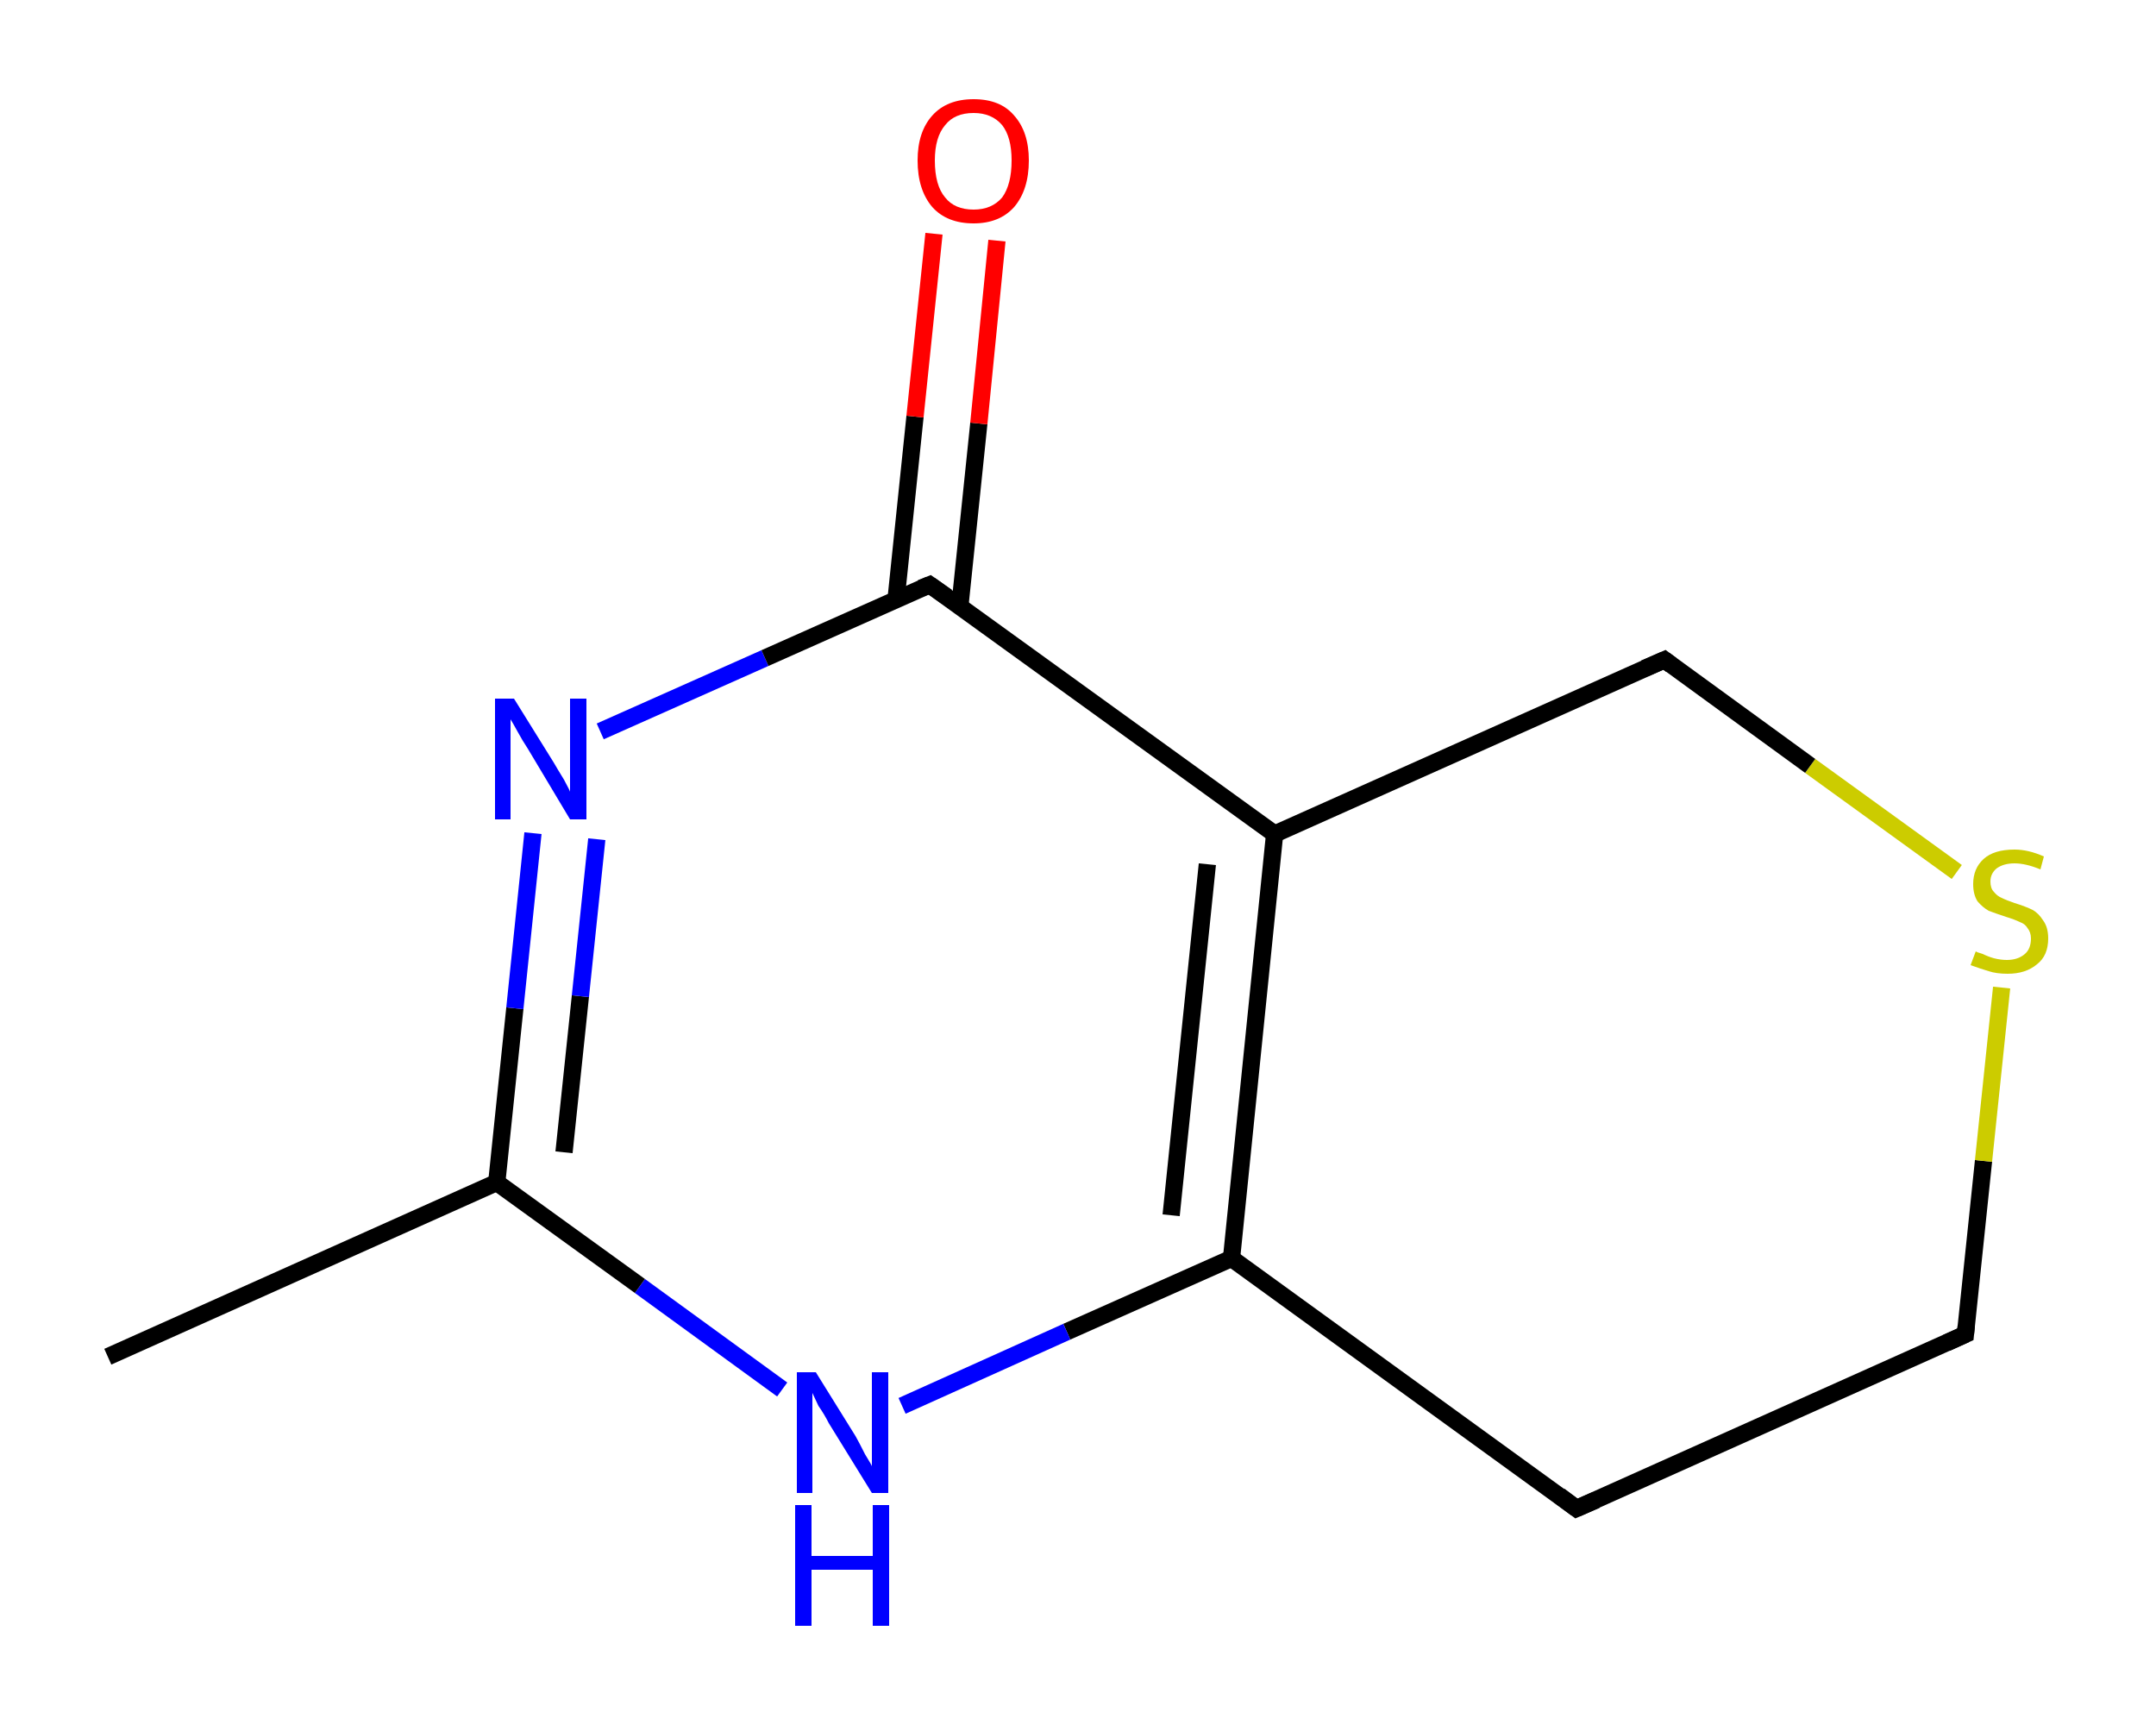 <?xml version='1.0' encoding='iso-8859-1'?>
<svg version='1.1' baseProfile='full'
              xmlns='http://www.w3.org/2000/svg'
                      xmlns:rdkit='http://www.rdkit.org/xml'
                      xmlns:xlink='http://www.w3.org/1999/xlink'
                  xml:space='preserve'
width='250px' height='200px' viewBox='0 0 250 200'>
<!-- END OF HEADER -->
<rect style='opacity:1.0;fill:#FFFFFF;stroke:none' width='250.0' height='200.0' x='0.0' y='0.0'> </rect>
<path class='bond-0 atom-0 atom-1' d='M 12.5,157.3 L 57.6,137.1' style='fill:none;fill-rule:evenodd;stroke:#000000;stroke-width:2.0px;stroke-linecap:butt;stroke-linejoin:miter;stroke-opacity:1' />
<path class='bond-1 atom-1 atom-2' d='M 57.6,137.1 L 59.7,116.9' style='fill:none;fill-rule:evenodd;stroke:#000000;stroke-width:2.0px;stroke-linecap:butt;stroke-linejoin:miter;stroke-opacity:1' />
<path class='bond-1 atom-1 atom-2' d='M 59.7,116.9 L 61.8,96.6' style='fill:none;fill-rule:evenodd;stroke:#0000FF;stroke-width:2.0px;stroke-linecap:butt;stroke-linejoin:miter;stroke-opacity:1' />
<path class='bond-1 atom-1 atom-2' d='M 65.4,133.6 L 67.3,115.5' style='fill:none;fill-rule:evenodd;stroke:#000000;stroke-width:2.0px;stroke-linecap:butt;stroke-linejoin:miter;stroke-opacity:1' />
<path class='bond-1 atom-1 atom-2' d='M 67.3,115.5 L 69.2,97.3' style='fill:none;fill-rule:evenodd;stroke:#0000FF;stroke-width:2.0px;stroke-linecap:butt;stroke-linejoin:miter;stroke-opacity:1' />
<path class='bond-2 atom-2 atom-3' d='M 69.6,84.8 L 88.7,76.3' style='fill:none;fill-rule:evenodd;stroke:#0000FF;stroke-width:2.0px;stroke-linecap:butt;stroke-linejoin:miter;stroke-opacity:1' />
<path class='bond-2 atom-2 atom-3' d='M 88.7,76.3 L 107.8,67.8' style='fill:none;fill-rule:evenodd;stroke:#000000;stroke-width:2.0px;stroke-linecap:butt;stroke-linejoin:miter;stroke-opacity:1' />
<path class='bond-3 atom-3 atom-4' d='M 111.3,70.3 L 113.5,49.1' style='fill:none;fill-rule:evenodd;stroke:#000000;stroke-width:2.0px;stroke-linecap:butt;stroke-linejoin:miter;stroke-opacity:1' />
<path class='bond-3 atom-3 atom-4' d='M 113.5,49.1 L 115.6,27.9' style='fill:none;fill-rule:evenodd;stroke:#FF0000;stroke-width:2.0px;stroke-linecap:butt;stroke-linejoin:miter;stroke-opacity:1' />
<path class='bond-3 atom-3 atom-4' d='M 103.9,69.5 L 106.1,48.3' style='fill:none;fill-rule:evenodd;stroke:#000000;stroke-width:2.0px;stroke-linecap:butt;stroke-linejoin:miter;stroke-opacity:1' />
<path class='bond-3 atom-3 atom-4' d='M 106.1,48.3 L 108.3,27.1' style='fill:none;fill-rule:evenodd;stroke:#FF0000;stroke-width:2.0px;stroke-linecap:butt;stroke-linejoin:miter;stroke-opacity:1' />
<path class='bond-4 atom-3 atom-5' d='M 107.8,67.8 L 147.8,96.7' style='fill:none;fill-rule:evenodd;stroke:#000000;stroke-width:2.0px;stroke-linecap:butt;stroke-linejoin:miter;stroke-opacity:1' />
<path class='bond-5 atom-5 atom-6' d='M 147.8,96.7 L 142.8,145.9' style='fill:none;fill-rule:evenodd;stroke:#000000;stroke-width:2.0px;stroke-linecap:butt;stroke-linejoin:miter;stroke-opacity:1' />
<path class='bond-5 atom-5 atom-6' d='M 140.0,100.2 L 135.8,140.9' style='fill:none;fill-rule:evenodd;stroke:#000000;stroke-width:2.0px;stroke-linecap:butt;stroke-linejoin:miter;stroke-opacity:1' />
<path class='bond-6 atom-6 atom-7' d='M 142.8,145.9 L 123.7,154.4' style='fill:none;fill-rule:evenodd;stroke:#000000;stroke-width:2.0px;stroke-linecap:butt;stroke-linejoin:miter;stroke-opacity:1' />
<path class='bond-6 atom-6 atom-7' d='M 123.7,154.4 L 104.6,163.0' style='fill:none;fill-rule:evenodd;stroke:#0000FF;stroke-width:2.0px;stroke-linecap:butt;stroke-linejoin:miter;stroke-opacity:1' />
<path class='bond-7 atom-6 atom-8' d='M 142.8,145.9 L 182.8,174.9' style='fill:none;fill-rule:evenodd;stroke:#000000;stroke-width:2.0px;stroke-linecap:butt;stroke-linejoin:miter;stroke-opacity:1' />
<path class='bond-8 atom-8 atom-9' d='M 182.8,174.9 L 227.9,154.7' style='fill:none;fill-rule:evenodd;stroke:#000000;stroke-width:2.0px;stroke-linecap:butt;stroke-linejoin:miter;stroke-opacity:1' />
<path class='bond-9 atom-9 atom-10' d='M 227.9,154.7 L 230.0,134.6' style='fill:none;fill-rule:evenodd;stroke:#000000;stroke-width:2.0px;stroke-linecap:butt;stroke-linejoin:miter;stroke-opacity:1' />
<path class='bond-9 atom-9 atom-10' d='M 230.0,134.6 L 232.1,114.5' style='fill:none;fill-rule:evenodd;stroke:#CCCC00;stroke-width:2.0px;stroke-linecap:butt;stroke-linejoin:miter;stroke-opacity:1' />
<path class='bond-10 atom-10 atom-11' d='M 226.9,101.1 L 209.9,88.8' style='fill:none;fill-rule:evenodd;stroke:#CCCC00;stroke-width:2.0px;stroke-linecap:butt;stroke-linejoin:miter;stroke-opacity:1' />
<path class='bond-10 atom-10 atom-11' d='M 209.9,88.8 L 193.0,76.5' style='fill:none;fill-rule:evenodd;stroke:#000000;stroke-width:2.0px;stroke-linecap:butt;stroke-linejoin:miter;stroke-opacity:1' />
<path class='bond-11 atom-7 atom-1' d='M 90.7,161.1 L 74.2,149.1' style='fill:none;fill-rule:evenodd;stroke:#0000FF;stroke-width:2.0px;stroke-linecap:butt;stroke-linejoin:miter;stroke-opacity:1' />
<path class='bond-11 atom-7 atom-1' d='M 74.2,149.1 L 57.6,137.1' style='fill:none;fill-rule:evenodd;stroke:#000000;stroke-width:2.0px;stroke-linecap:butt;stroke-linejoin:miter;stroke-opacity:1' />
<path class='bond-12 atom-11 atom-5' d='M 193.0,76.5 L 147.8,96.7' style='fill:none;fill-rule:evenodd;stroke:#000000;stroke-width:2.0px;stroke-linecap:butt;stroke-linejoin:miter;stroke-opacity:1' />
<path d='M 106.8,68.2 L 107.8,67.8 L 109.8,69.2' style='fill:none;stroke:#000000;stroke-width:2.0px;stroke-linecap:butt;stroke-linejoin:miter;stroke-opacity:1;' />
<path d='M 180.8,173.4 L 182.8,174.9 L 185.1,173.9' style='fill:none;stroke:#000000;stroke-width:2.0px;stroke-linecap:butt;stroke-linejoin:miter;stroke-opacity:1;' />
<path d='M 225.7,155.7 L 227.9,154.7 L 228.0,153.7' style='fill:none;stroke:#000000;stroke-width:2.0px;stroke-linecap:butt;stroke-linejoin:miter;stroke-opacity:1;' />
<path d='M 193.8,77.1 L 193.0,76.5 L 190.7,77.5' style='fill:none;stroke:#000000;stroke-width:2.0px;stroke-linecap:butt;stroke-linejoin:miter;stroke-opacity:1;' />
<path class='atom-2' d='M 59.6 81.0
L 64.2 88.4
Q 64.6 89.1, 65.4 90.4
Q 66.1 91.7, 66.1 91.8
L 66.1 81.0
L 68.0 81.0
L 68.0 95.0
L 66.1 95.0
L 61.2 86.8
Q 60.6 85.9, 60.0 84.8
Q 59.4 83.7, 59.2 83.4
L 59.2 95.0
L 57.4 95.0
L 57.4 81.0
L 59.6 81.0
' fill='#0000FF'/>
<path class='atom-4' d='M 106.4 18.6
Q 106.4 15.3, 108.1 13.4
Q 109.8 11.5, 112.9 11.5
Q 116.0 11.5, 117.6 13.4
Q 119.3 15.3, 119.3 18.6
Q 119.3 22.0, 117.6 24.0
Q 115.9 25.9, 112.9 25.9
Q 109.8 25.9, 108.1 24.0
Q 106.4 22.0, 106.4 18.6
M 112.9 24.3
Q 115.0 24.3, 116.2 22.9
Q 117.3 21.4, 117.3 18.6
Q 117.3 15.9, 116.2 14.5
Q 115.0 13.1, 112.9 13.1
Q 110.7 13.1, 109.6 14.5
Q 108.4 15.9, 108.4 18.6
Q 108.4 21.5, 109.6 22.9
Q 110.7 24.3, 112.9 24.3
' fill='#FF0000'/>
<path class='atom-7' d='M 94.6 159.1
L 99.2 166.5
Q 99.6 167.2, 100.3 168.6
Q 101.1 169.9, 101.1 170.0
L 101.1 159.1
L 103.0 159.1
L 103.0 173.1
L 101.1 173.1
L 96.1 165.0
Q 95.6 164.0, 94.9 163.0
Q 94.4 161.9, 94.2 161.5
L 94.2 173.1
L 92.4 173.1
L 92.4 159.1
L 94.6 159.1
' fill='#0000FF'/>
<path class='atom-7' d='M 92.2 174.5
L 94.1 174.5
L 94.1 180.4
L 101.2 180.4
L 101.2 174.5
L 103.1 174.5
L 103.1 188.5
L 101.2 188.5
L 101.2 182.0
L 94.1 182.0
L 94.1 188.5
L 92.2 188.5
L 92.2 174.5
' fill='#0000FF'/>
<path class='atom-10' d='M 229.1 110.3
Q 229.2 110.4, 229.9 110.6
Q 230.5 110.9, 231.2 111.1
Q 232.0 111.3, 232.7 111.3
Q 234.0 111.3, 234.8 110.6
Q 235.5 110.0, 235.5 108.8
Q 235.5 108.1, 235.1 107.6
Q 234.8 107.1, 234.2 106.9
Q 233.6 106.6, 232.6 106.3
Q 231.4 105.9, 230.6 105.6
Q 229.9 105.2, 229.3 104.5
Q 228.8 103.7, 228.8 102.5
Q 228.8 100.7, 230.0 99.6
Q 231.2 98.5, 233.6 98.5
Q 235.2 98.5, 237.0 99.3
L 236.6 100.8
Q 234.9 100.1, 233.6 100.1
Q 232.3 100.1, 231.5 100.7
Q 230.8 101.3, 230.8 102.2
Q 230.8 103.0, 231.2 103.4
Q 231.6 103.9, 232.1 104.1
Q 232.7 104.4, 233.6 104.7
Q 234.9 105.1, 235.7 105.5
Q 236.4 105.9, 236.9 106.7
Q 237.5 107.5, 237.5 108.8
Q 237.5 110.8, 236.2 111.8
Q 234.9 112.9, 232.8 112.9
Q 231.5 112.9, 230.6 112.6
Q 229.6 112.3, 228.5 111.9
L 229.1 110.3
' fill='#CCCC00'/>
</svg>

